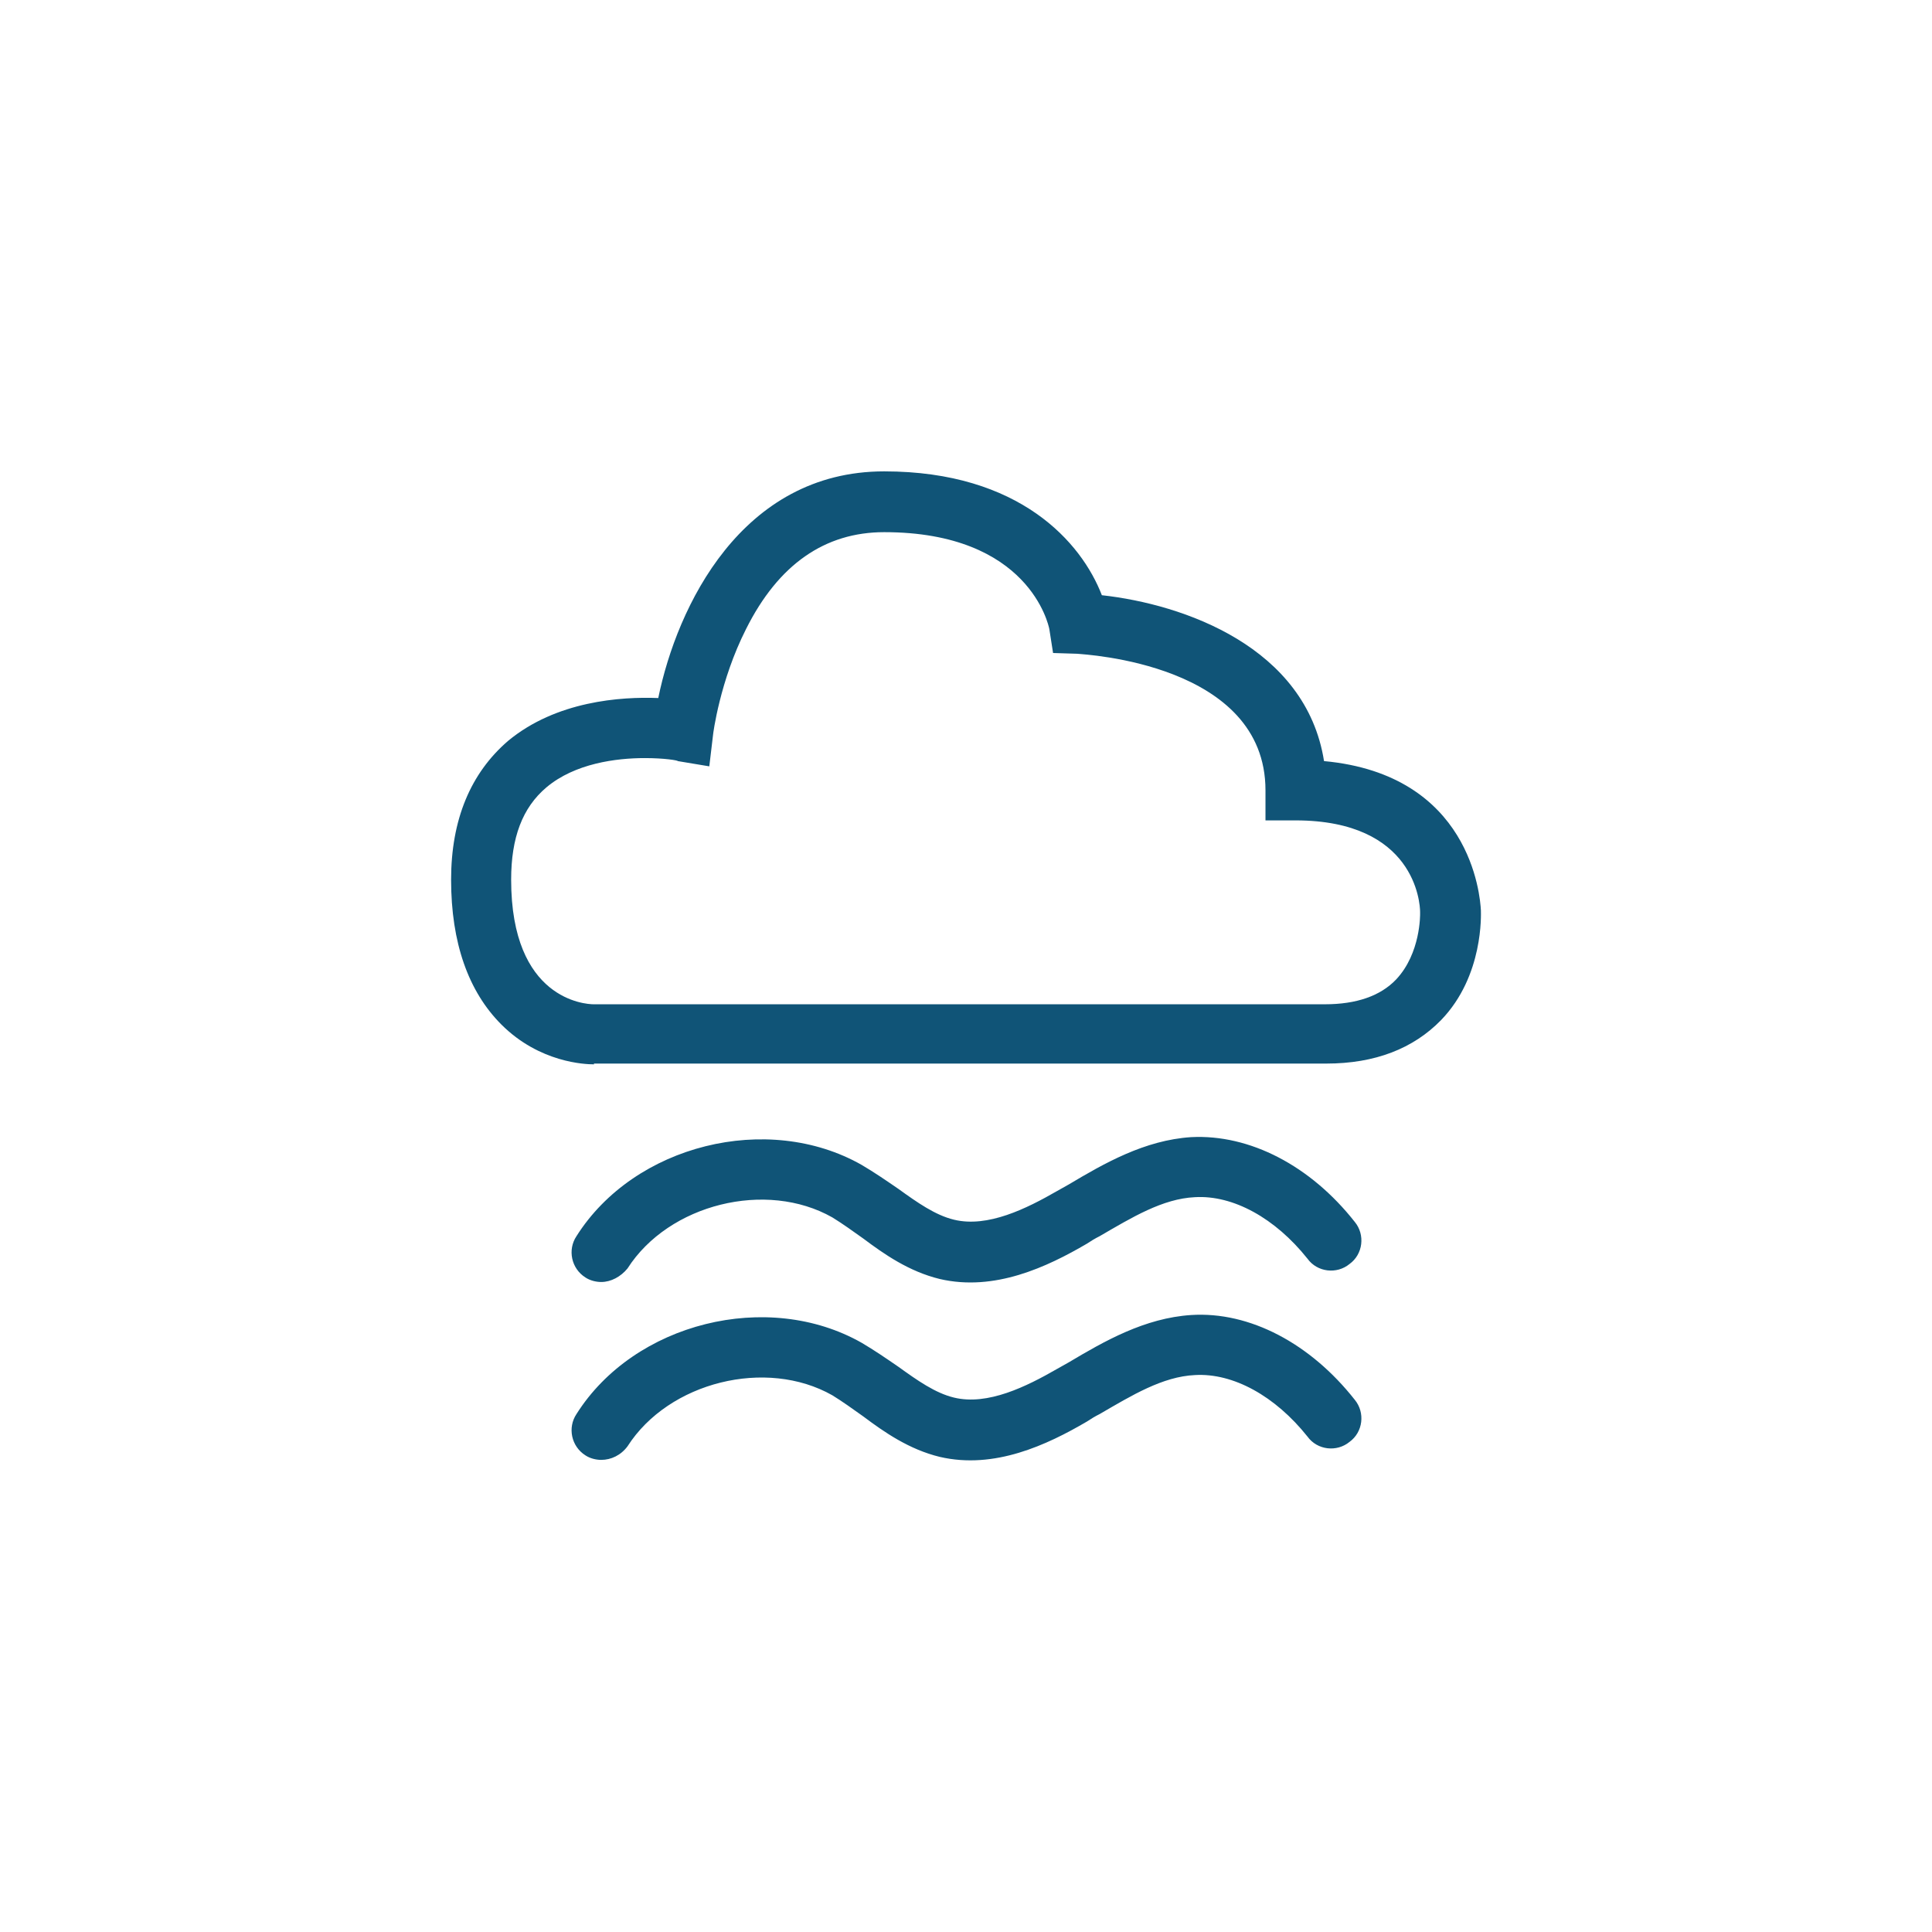 <?xml version="1.0" encoding="UTF-8"?> <svg xmlns="http://www.w3.org/2000/svg" xmlns:xlink="http://www.w3.org/1999/xlink" version="1.1" id="Layer_1" x="0px" y="0px" viewBox="0 0 257.4 257.4" style="enable-background:new 0 0 257.4 257.4;" xml:space="preserve"> <style type="text/css"> .st0{fill:#105477;} .st1{fill:#FFFFFF;} </style> <g> <path class="st0" d="M79.1,141.8c-1.1,0-7.2-0.2-12.3-5.3c-4.4-4.4-6.7-10.9-6.7-19.3c0-8,2.6-14.2,7.6-18.5c6.4-5.3,15-5.9,20-5.7 c2.5-12.2,11.1-30.2,30.1-30.2c18.1,0,26.3,9.5,29,16.5c10.9,1.2,27.2,6.9,29.6,22.1c19.5,1.8,20.8,17.9,20.9,19.9l0,0 c0,0.4,0.4,8.7-5.3,14.6c-3.7,3.8-8.8,5.8-15.3,5.8H79.1C79.2,141.8,79.2,141.8,79.1,141.8z M85.9,101c-3.8,0-9.3,0.7-13.1,3.9 c-3.2,2.7-4.7,6.7-4.7,12.3c0,16,9.9,16.6,11,16.6l0,4v-4h97.4c4.2,0,7.4-1.1,9.5-3.3c3.3-3.5,3.2-8.7,3.2-8.8l0-0.2 c0-1.2-0.7-12.2-16.6-12.2h-4v-4c0-16.9-24.1-18.1-25.1-18.2l-3.2-0.1l-0.5-3.2c-0.1-0.5-2.7-12.9-22-12.9 c-7.9,0-14.1,4.3-18.4,12.9c-3.5,6.9-4.4,14-4.4,14.1l-0.5,4.2l-4.2-0.7C90.3,101.3,88.5,101,85.9,101z"></path> <path class="st0" d="M80.1,170.8c-0.7,0-1.5-0.2-2.1-0.6c-1.9-1.2-2.4-3.7-1.2-5.5c7.7-12.2,25.5-16.6,38-9.5 c1.7,1,3.3,2.1,4.9,3.2c2.5,1.8,4.9,3.5,7.4,4.1c4.5,1.1,9.7-1.5,13.7-3.8c0.5-0.3,1.1-0.6,1.6-0.9c4.7-2.8,10.1-5.9,16.3-6.3 c7.8-0.4,15.9,3.8,21.8,11.3c1.4,1.7,1.1,4.3-0.7,5.6c-1.7,1.4-4.3,1.1-5.6-0.7c-4.3-5.4-9.9-8.5-15-8.2c-4.3,0.2-8.4,2.7-12.7,5.2 c-0.6,0.3-1.1,0.6-1.7,1c-5.3,3.1-12.3,6.4-19.6,4.7c-4.1-1-7.4-3.3-10.2-5.4c-1.4-1-2.8-2-4.1-2.8c-8.8-5-21.8-1.8-27.3,6.8 C82.7,170.1,81.4,170.8,80.1,170.8z"></path> <path class="st0" d="M80.1,194.5c-0.7,0-1.5-0.2-2.1-0.6c-1.9-1.2-2.4-3.7-1.2-5.5c7.7-12.2,25.5-16.6,38-9.5 c1.7,1,3.3,2.1,4.9,3.2c2.5,1.8,4.9,3.5,7.4,4.1c4.5,1.1,9.7-1.5,13.7-3.8c0.5-0.3,1.1-0.6,1.6-0.9c4.7-2.8,10.1-5.9,16.3-6.3 c7.8-0.5,15.9,3.8,21.8,11.3c1.4,1.7,1.1,4.3-0.7,5.6c-1.7,1.4-4.3,1.1-5.6-0.7c-4.3-5.4-9.9-8.5-15-8.2c-4.3,0.2-8.4,2.7-12.7,5.2 c-0.6,0.3-1.1,0.6-1.7,1c-5.3,3.1-12.3,6.4-19.6,4.7c-4.1-1-7.4-3.3-10.2-5.4c-1.4-1-2.8-2-4.1-2.8c-8.8-5-21.8-1.8-27.3,6.8 C82.7,193.9,81.4,194.5,80.1,194.5z"></path> </g> </svg> 